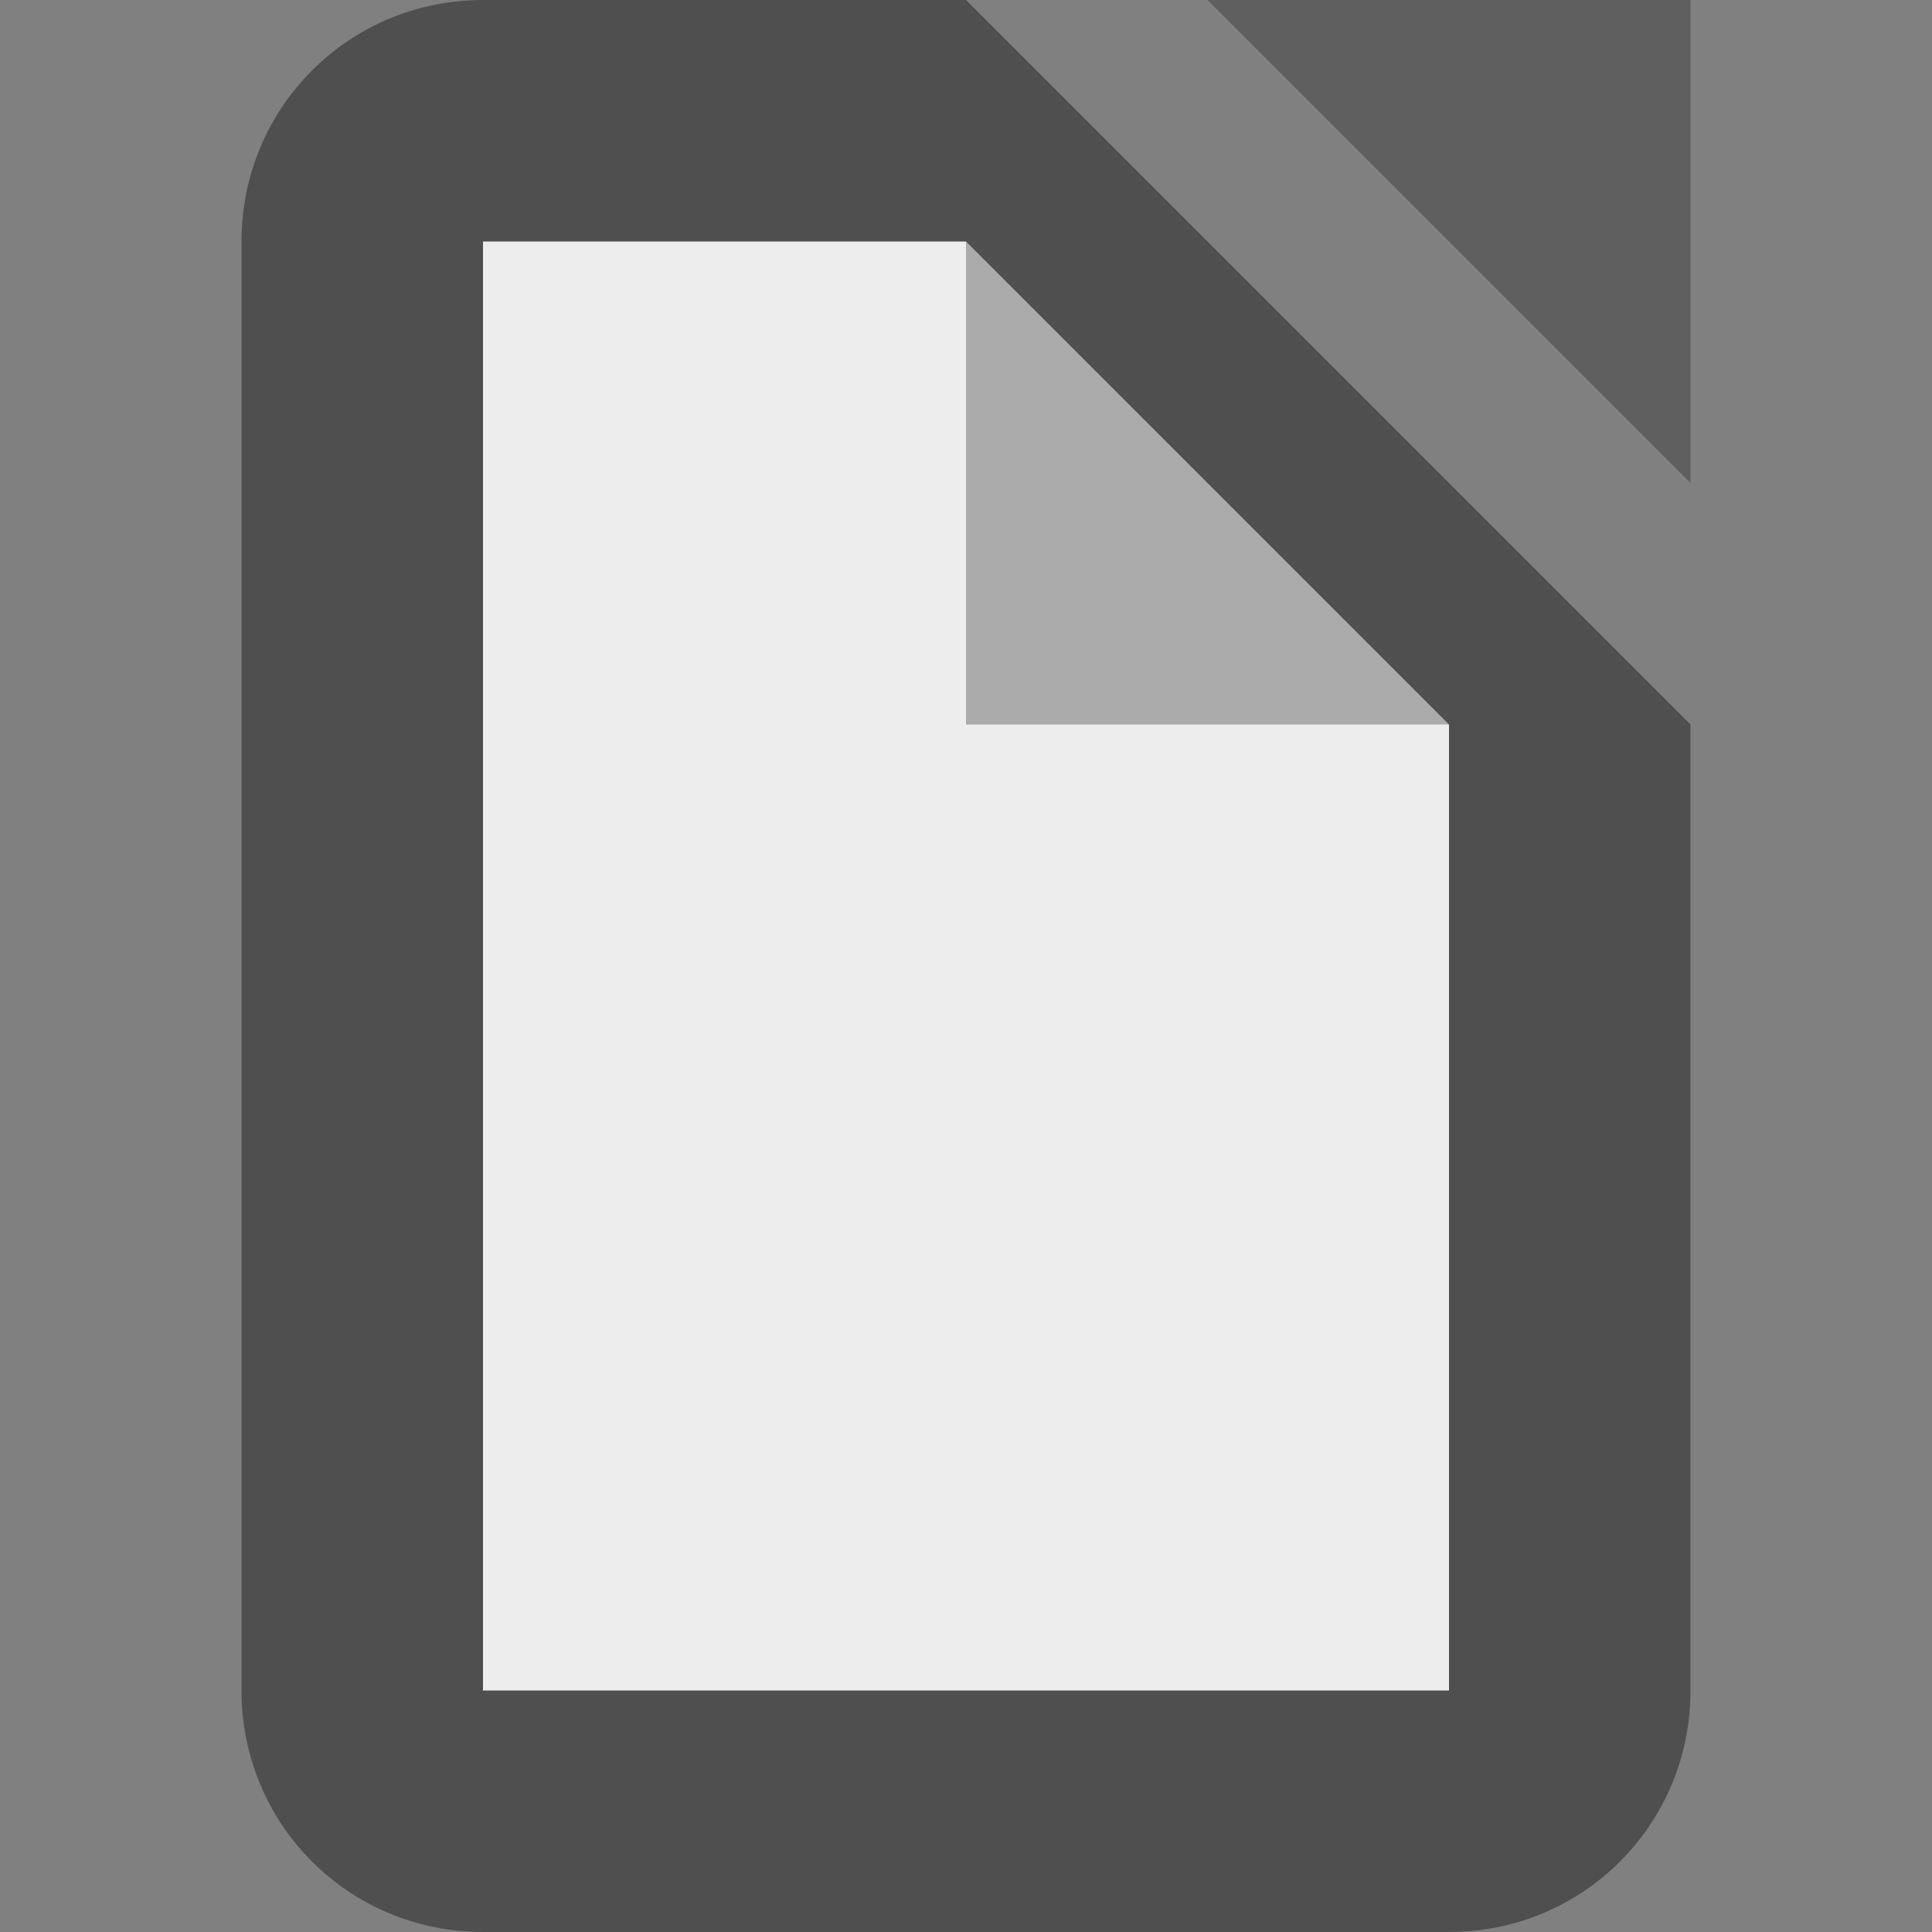 <svg xmlns="http://www.w3.org/2000/svg" width="16" height="16" version="1.1">
 <rect width="100%" height="100%" fill="#808080" stroke="none"/>
 <path style="fill:#4f4f4f" d="M 4,0 H 8 L 14,6 V 14 C 14,15.11 13.11,16 12,16 H 4 C 2.89,16 2,15.11 2,14 V 2 C 2,0.89 2.89,0 4,0 Z"/>
 <path style="fill:#5f5f5f" d="m 10,0 h 4 v 4 z"/>
 <path style="fill:#ededed" d="M 4,2 H 8 L 9,5 12,6 V 14 H 4 Z"/>
 <path style="fill:#ababab" d="m 8,2 4,4 H 8 Z"/>
</svg>
